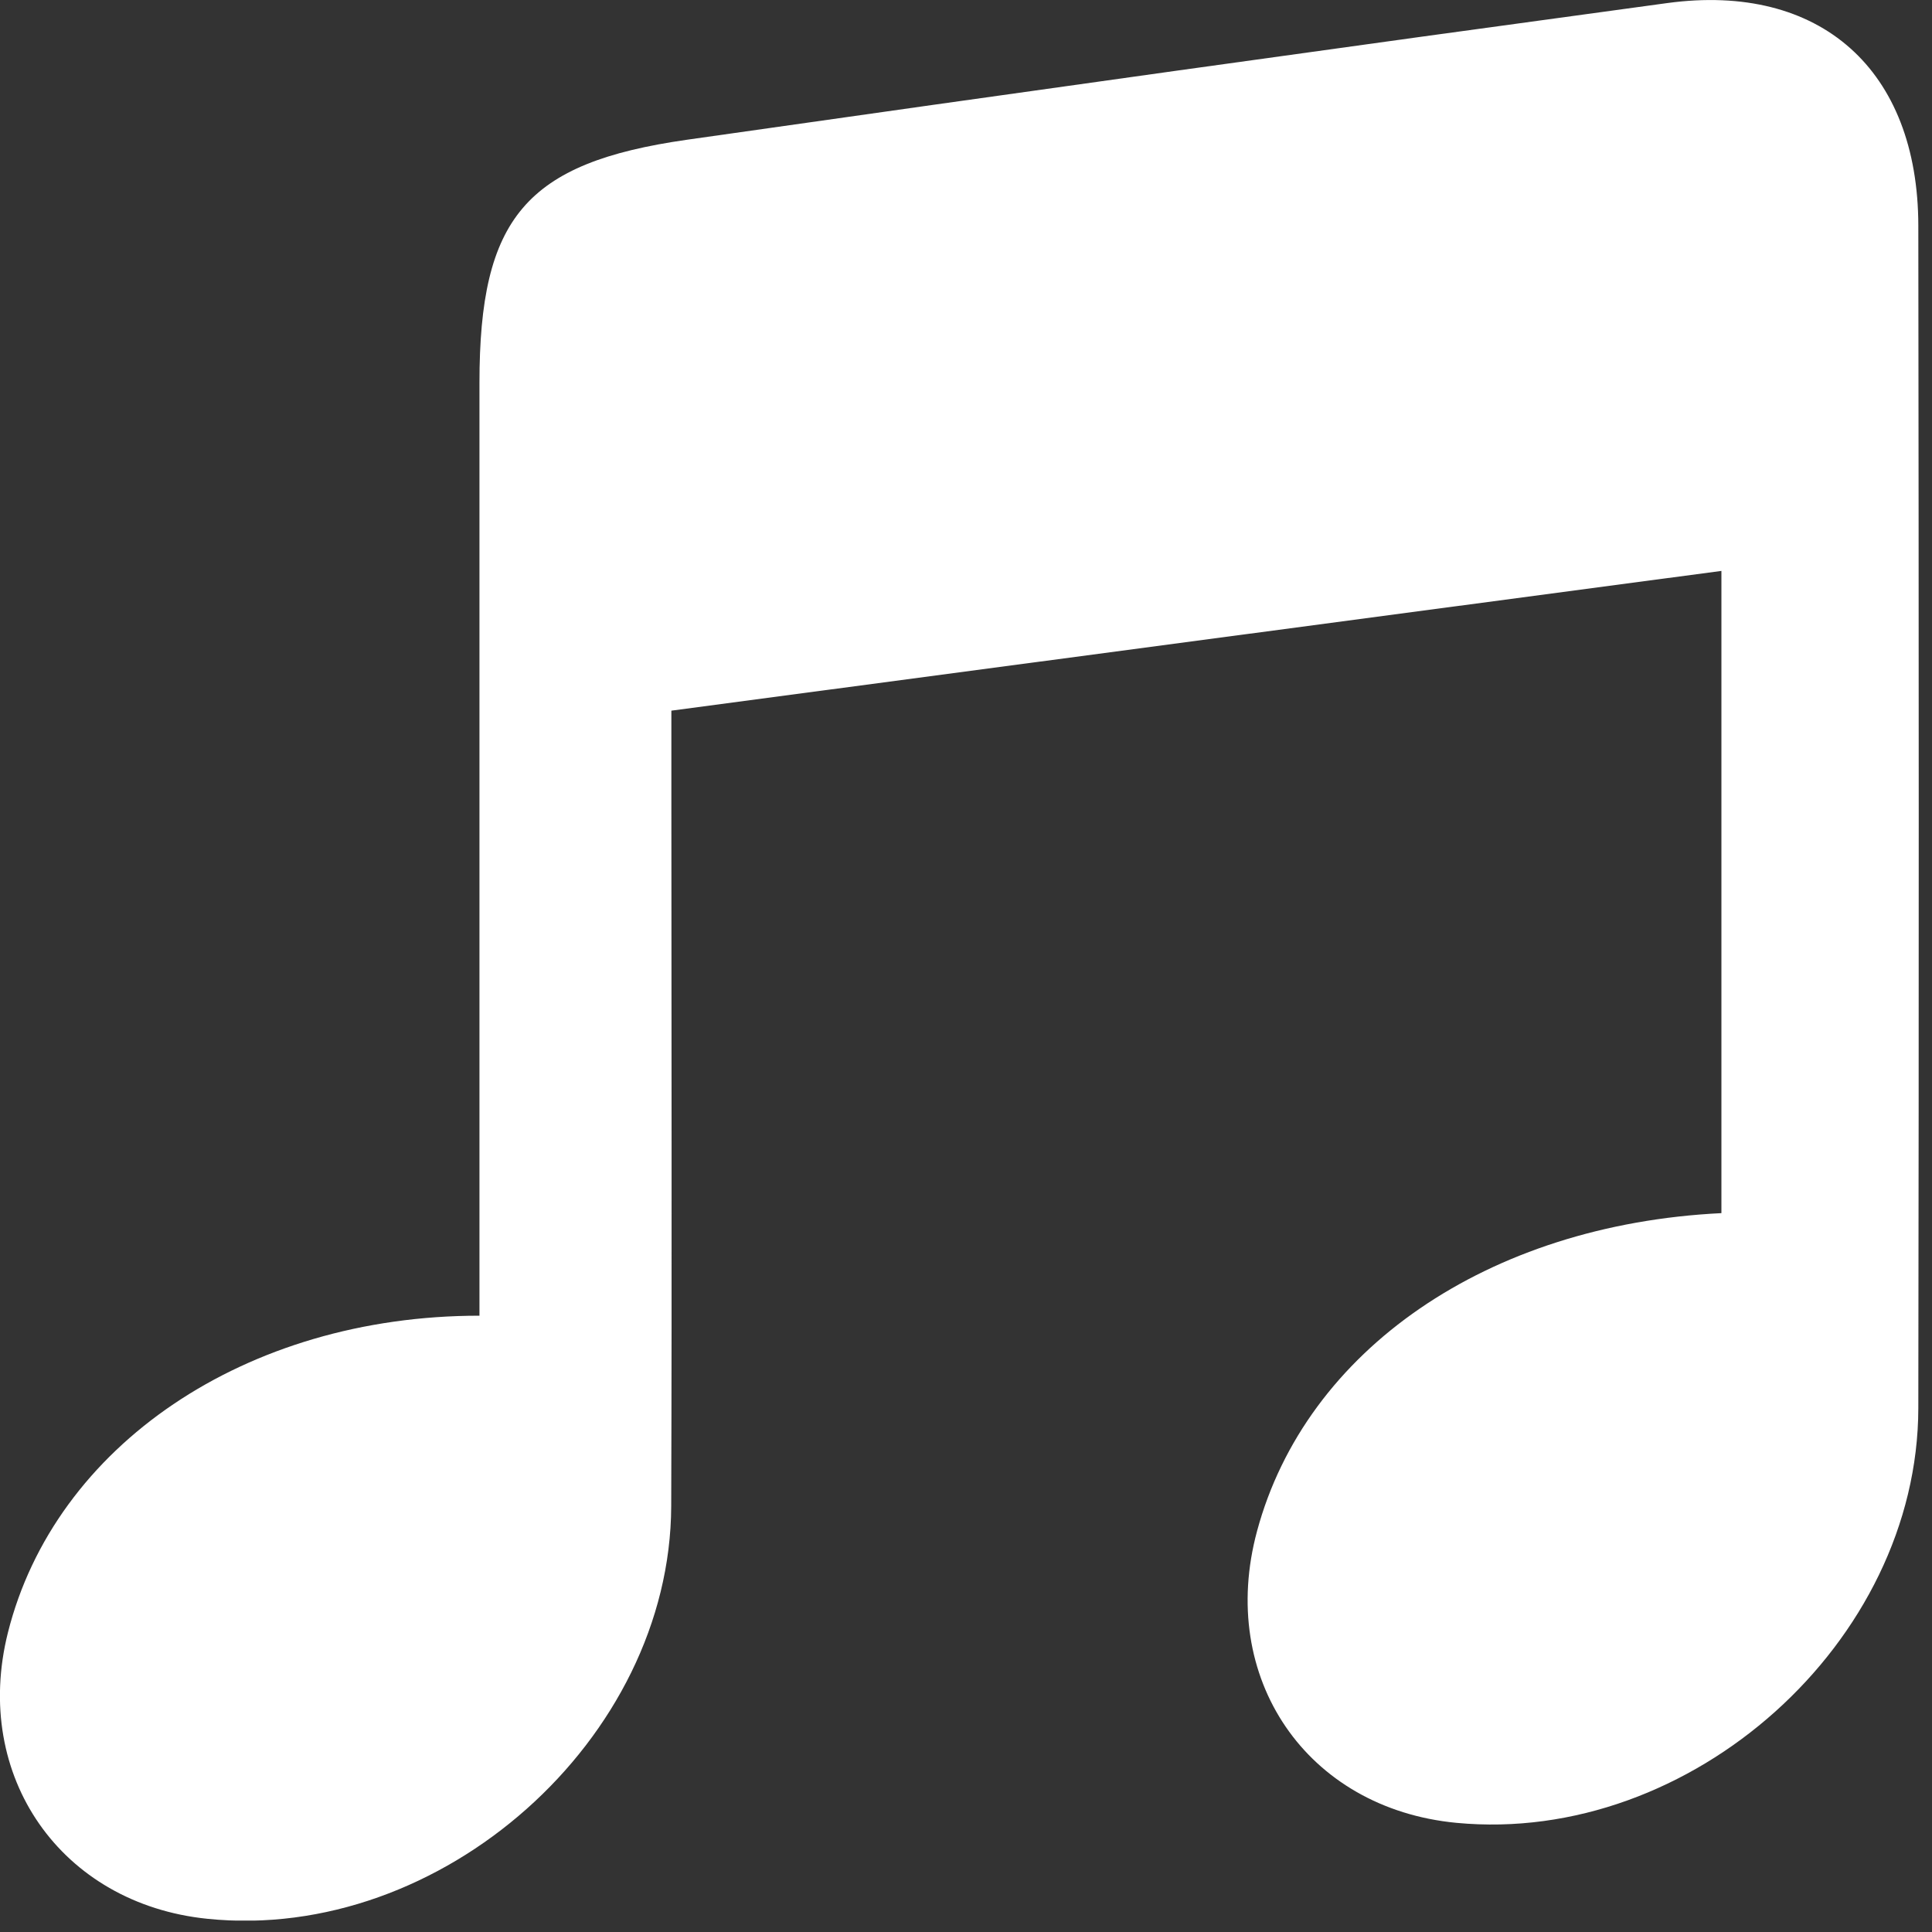 <?xml version="1.0" encoding="UTF-8"?> <svg xmlns="http://www.w3.org/2000/svg" width="120" height="120" viewBox="0 0 120 120" fill="none"><rect x="0" y="0" width="120" height="120" fill="#333333" stroke="none"/> <g clip-path="url(#clip0_2414_2426)"> <path d="M29.78 81.72C29.78 62.13 29.78 42.95 29.78 23.78C29.78 13.54 32.65 10.11 42.67 8.68C62.97 5.79 83.26 2.95 103.56 0.19C113.07 -1.1 119.14 4.34 119.15 14.02C119.18 38.5 119.19 62.98 119.15 87.46C119.13 102 105.03 114.61 90.46 113.22C81.15 112.33 75.61 104.22 78.08 95.09C81.11 83.86 92.39 76.06 106.92 75.35V35.46C85.29 38.34 63.88 41.19 41.7 44.14C41.7 45.89 41.7 47.63 41.7 49.38C41.7 64.1 41.74 78.82 41.69 93.55C41.64 108.03 27.4 120.67 12.88 119.18C3.79 118.25 -1.74 110.32 0.49 101.41C3.4 89.81 15.24 81.72 29.78 81.72V81.72Z" fill="white"></path> </g> <defs> <clipPath id="clip0_2414_2426"> <rect width="119.18" height="119.29" fill="white"></rect> </clipPath> </defs> </svg> 